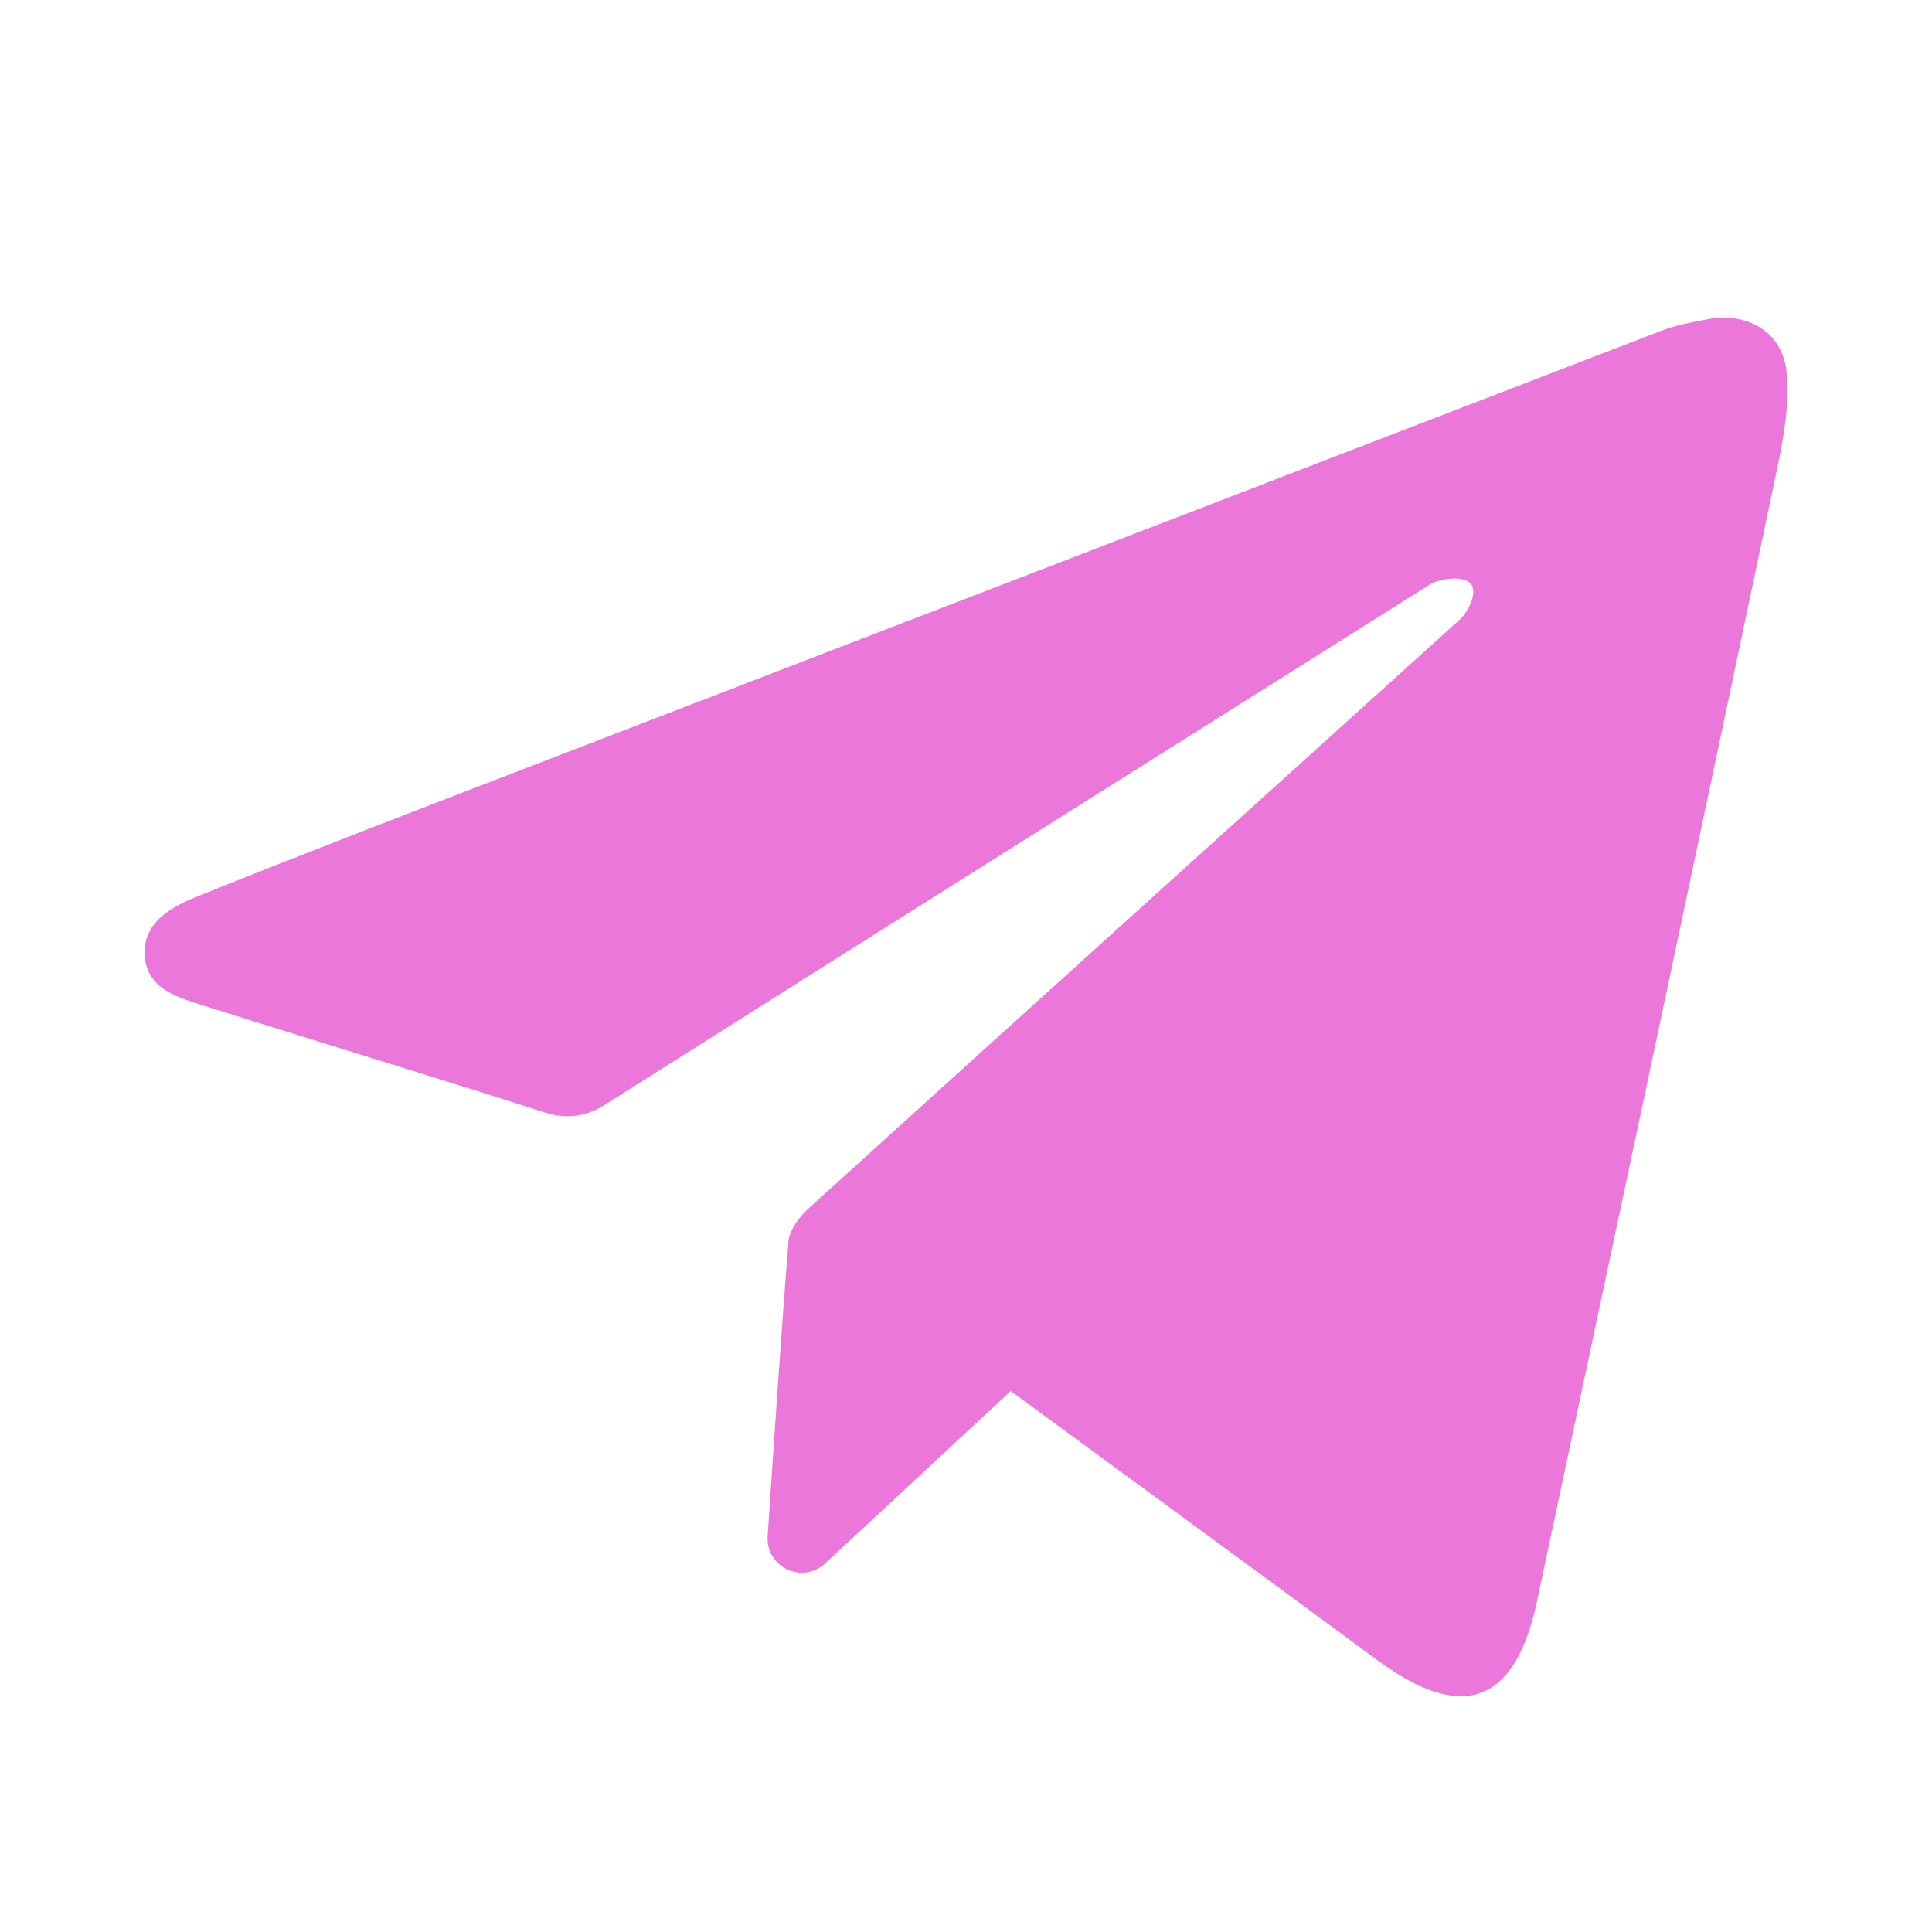 <svg width="24" height="24" viewBox="0 0 24 24" fill="none" xmlns="http://www.w3.org/2000/svg">
<path fill-rule="evenodd" clip-rule="evenodd" d="M12.555 17.28L10.251 19.421C9.969 19.684 9.51 19.468 9.536 19.083C9.608 17.995 9.72 16.342 9.795 15.423C9.807 15.278 9.929 15.116 10.045 15.011C12.736 12.571 15.433 10.137 18.129 7.701C18.229 7.611 18.347 7.389 18.285 7.272C18.215 7.14 17.892 7.18 17.758 7.264C14.334 9.42 10.91 11.575 7.491 13.738C7.281 13.87 7.024 13.902 6.788 13.826C5.378 13.373 3.96 12.944 2.547 12.498C2.222 12.395 1.836 12.293 1.799 11.89C1.76 11.469 2.121 11.269 2.447 11.138C3.761 10.608 5.084 10.101 6.405 9.591C11.157 7.76 15.909 5.93 20.661 4.1C20.82 4.039 21.032 4.001 21.198 3.968C21.696 3.868 22.144 4.118 22.193 4.622C22.23 4.991 22.165 5.402 22.088 5.767C21.098 10.476 20.095 15.183 19.093 19.891C18.823 21.163 18.169 21.404 17.116 20.627C15.759 19.625 12.555 17.28 12.555 17.28Z" fill="#EA77D9"/>
</svg>
